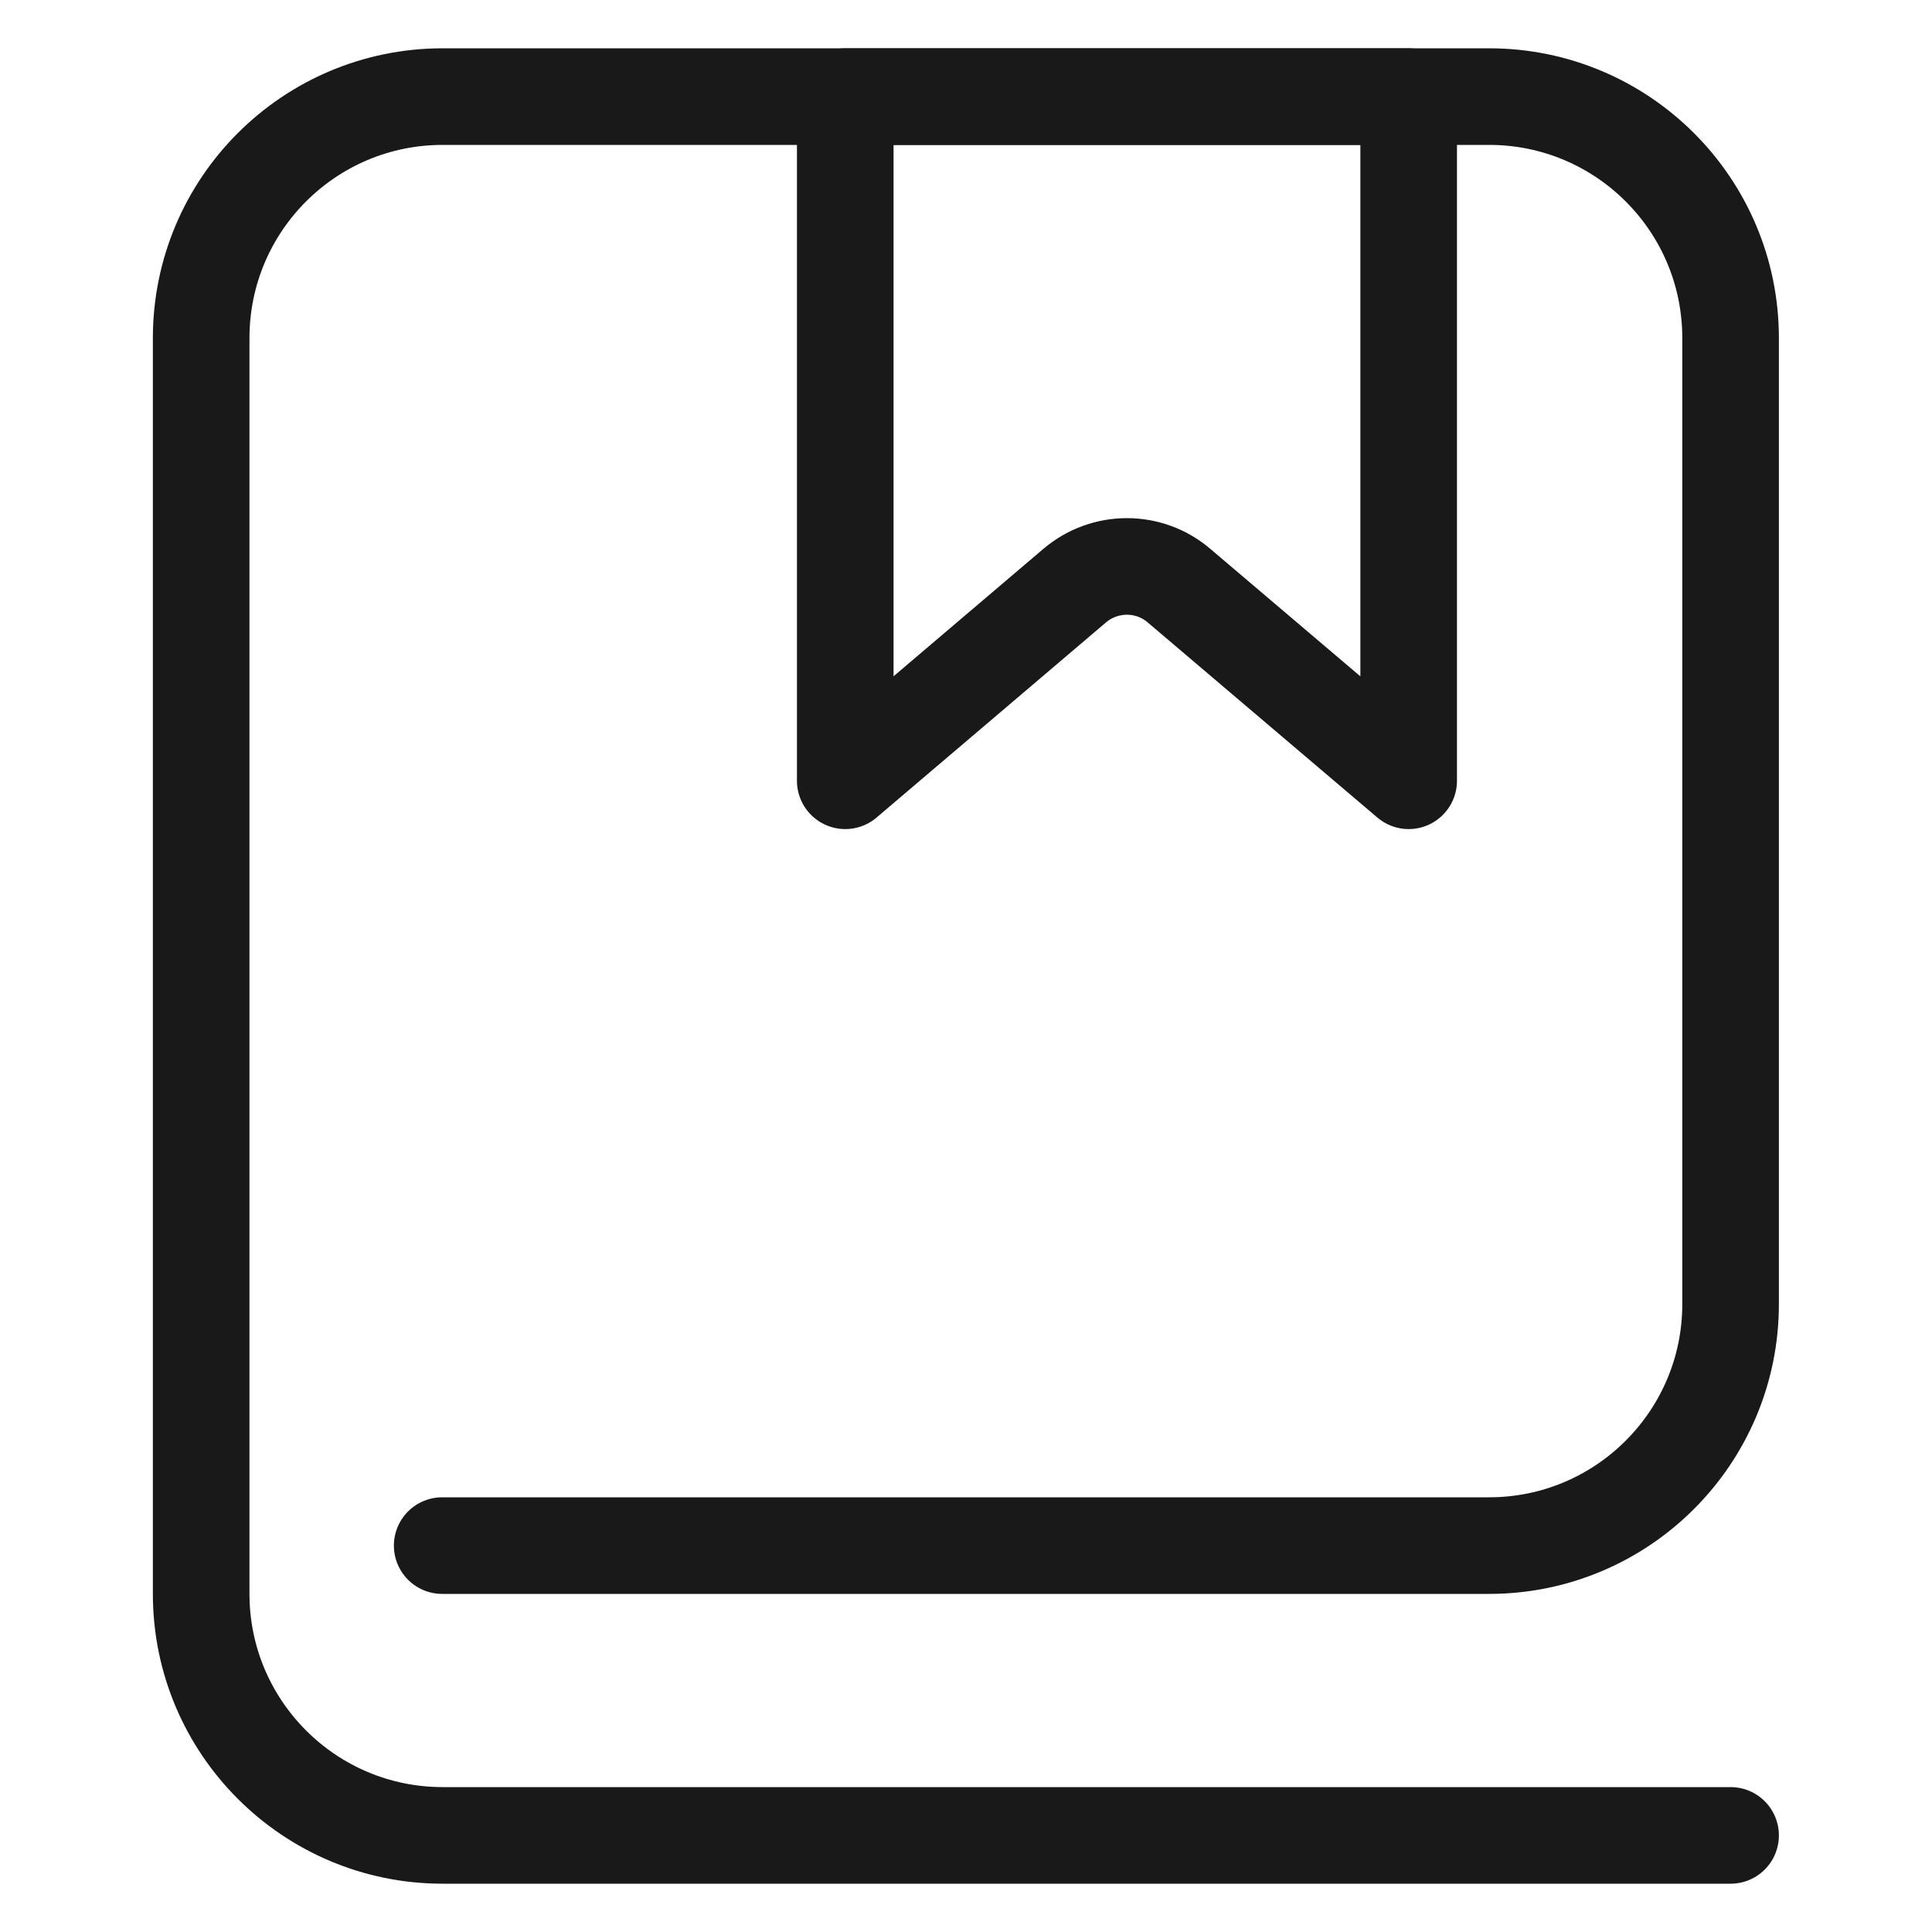 <svg width="80" height="80" viewBox="0 0 80 80" fill="none" xmlns="http://www.w3.org/2000/svg" xmlns:xlink="http://www.w3.org/1999/xlink">
	<desc>
			Created with Pixso.
	</desc>
	<defs>
		<clipPath id="clip199_34686">
			<rect id="开发者故事" width="80" height="80" fill="white" fill-opacity="0"/>
		</clipPath>
	</defs>
	<g clip-path="url(#clip199_34686)">
		<path id="path1" d="M2.5 39.96C2.5 34.11 2.48 28.25 2.5 22.39C2.49 19.55 2.84 16.73 3.54 13.98C5.08 8.17 8.86 4.72 14.67 3.38C17.58 2.75 20.56 2.45 23.54 2.5C34.77 2.5 46.01 2.5 57.25 2.5C60.08 2.48 62.91 2.81 65.67 3.47C71.66 4.93 75.25 8.72 76.62 14.69C77.23 17.5 77.53 20.38 77.49 23.27C77.49 34.62 77.49 45.98 77.49 57.34C77.51 60.15 77.18 62.95 76.53 65.68C75.06 71.67 71.26 75.24 65.29 76.61C62.38 77.24 59.41 77.53 56.43 77.49C45.24 77.49 34.05 77.49 22.87 77.49C20.01 77.51 17.15 77.19 14.37 76.54C8.36 75.07 4.75 71.27 3.39 65.27C2.69 62.23 2.5 59.17 2.5 56.09C2.5 50.72 2.5 45.34 2.5 39.96Z" fill="#FFFFFF" fill-opacity="0" fill-rule="nonzero"/>
		<path id="path1" d="M2.5 22.39C2.49 19.55 2.84 16.73 3.54 13.98C5.08 8.17 8.86 4.72 14.67 3.38C17.58 2.75 20.56 2.45 23.54 2.5C34.77 2.5 46.01 2.5 57.25 2.5C60.08 2.48 62.91 2.81 65.67 3.47C71.66 4.93 75.25 8.72 76.62 14.69C77.23 17.5 77.53 20.38 77.49 23.27C77.49 34.62 77.49 45.98 77.49 57.34C77.51 60.15 77.18 62.95 76.53 65.68C75.06 71.67 71.26 75.24 65.29 76.61C62.38 77.24 59.41 77.53 56.43 77.49C45.24 77.49 34.05 77.49 22.87 77.49C20.01 77.51 17.15 77.19 14.37 76.54C8.36 75.07 4.75 71.27 3.39 65.27C2.69 62.23 2.5 59.17 2.5 56.09C2.5 50.72 2.5 45.34 2.5 39.96C2.5 34.11 2.48 28.25 2.5 22.39Z" stroke="#FFFFFF" stroke-opacity="0" stroke-width="4"/>
		<g opacity="0.2">
			<path id="path2" d="M2.5 39.96C2.5 34.11 2.48 28.25 2.5 22.39C2.49 19.55 2.84 16.73 3.54 13.98C5.08 8.17 8.86 4.72 14.67 3.38C17.58 2.75 20.56 2.45 23.54 2.5C34.77 2.5 46.01 2.5 57.25 2.5C60.08 2.48 62.91 2.81 65.67 3.47C71.66 4.93 75.25 8.72 76.62 14.69C77.23 17.5 77.53 20.38 77.49 23.27C77.49 34.62 77.49 45.98 77.49 57.34C77.51 60.15 77.18 62.95 76.53 65.68C75.06 71.67 71.26 75.24 65.29 76.61C62.38 77.24 59.41 77.53 56.43 77.49C45.24 77.49 34.05 77.49 22.87 77.49C20.01 77.51 17.15 77.19 14.37 76.54C8.36 75.07 4.75 71.27 3.39 65.27C2.69 62.23 2.5 59.17 2.5 56.09C2.5 50.72 2.5 45.34 2.5 39.96Z" fill="#000000" fill-opacity="0" fill-rule="nonzero"/>
			<path id="path2" d="M2.5 22.39C2.49 19.55 2.84 16.73 3.54 13.98C5.08 8.17 8.86 4.72 14.67 3.38C17.58 2.75 20.56 2.45 23.54 2.5C34.77 2.5 46.01 2.5 57.25 2.5C60.08 2.48 62.91 2.81 65.67 3.47C71.66 4.93 75.25 8.72 76.62 14.69C77.23 17.5 77.53 20.38 77.49 23.27C77.49 34.62 77.49 45.98 77.49 57.34C77.51 60.15 77.18 62.95 76.53 65.68C75.06 71.67 71.26 75.24 65.29 76.61C62.38 77.24 59.41 77.53 56.43 77.49C45.24 77.49 34.05 77.49 22.87 77.49C20.01 77.51 17.15 77.19 14.37 76.54C8.36 75.07 4.75 71.27 3.39 65.27C2.69 62.23 2.5 59.17 2.5 56.09C2.5 50.72 2.5 45.34 2.5 39.96C2.5 34.11 2.48 28.25 2.5 22.39Z" stroke="#FFFFFF" stroke-opacity="0" stroke-width="4"/>
		</g>
		<circle id="path3" cx="40" cy="40" r="40" fill="#FFFFFF" fill-opacity="0"/>
		<circle id="path3" cx="40" cy="40" r="40" stroke="#000000" stroke-opacity="0" stroke-width="4"/>
		<path id="path4" d="M18.33 65.98L18.31 66C17.19 66 16.31 65.12 16.31 64C16.31 62.87 17.19 62 18.31 62L18.33 62.01L18.33 65.98ZM71.64 74.01L71.66 74C72.78 74 73.66 74.87 73.66 76C73.66 77.12 72.78 78 71.66 78L71.64 77.98L71.64 74.01Z" fill="#000000" fill-opacity="0" fill-rule="nonzero"/>
		<path id="path4" d="M18.31 64L61.66 64C67.18 64 71.66 59.52 71.66 54L71.66 14C71.66 8.47 67.18 4 61.66 4L18.33 4C12.81 4 8.33 8.47 8.33 14L8.33 66C8.33 71.52 12.81 76 18.33 76L71.66 76" stroke="#191919" stroke-opacity="1" stroke-width="4" stroke-linejoin="round" stroke-linecap="round"/>
		<path id="path5" d="M61.66 3C67.74 3 72.66 7.92 72.66 14L72.66 54C72.66 60.07 67.74 65 61.66 65L18.31 65C17.76 65 17.31 64.55 17.31 64C17.31 63.44 17.76 63 18.31 63L61.66 63C66.63 63 70.66 58.97 70.66 54L70.66 14C70.66 9.02 66.63 5 61.66 5L18.33 5C13.36 5 9.33 9.02 9.33 14L9.33 66C9.33 70.97 13.36 75 18.33 75L71.66 75C72.21 75 72.66 75.44 72.66 76C72.66 76.55 72.21 77 71.66 77L18.33 77C12.25 77 7.33 72.07 7.33 66L7.33 14C7.33 7.92 12.25 3 18.33 3L61.66 3Z" fill="#FFFFFF" fill-opacity="0" fill-rule="nonzero"/>
		<path id="path5" d="M72.66 14L72.66 54C72.66 60.07 67.74 65 61.66 65L18.31 65C17.76 65 17.31 64.55 17.31 64C17.31 63.44 17.76 63 18.31 63L61.66 63C66.63 63 70.66 58.97 70.66 54L70.66 14C70.66 9.02 66.63 5 61.66 5L18.33 5C13.36 5 9.33 9.02 9.33 14L9.33 66C9.33 70.97 13.36 75 18.33 75L71.66 75C72.21 75 72.66 75.44 72.66 76C72.66 76.55 72.21 77 71.66 77L18.33 77C12.25 77 7.33 72.07 7.33 66L7.33 14C7.33 7.92 12.25 3 18.33 3L61.66 3C67.74 3 72.66 7.92 72.66 14Z" stroke="#FFFFFF" stroke-opacity="0" stroke-width="4" stroke-linejoin="round"/>
		<path id="path6" d="M18.33 3L61.66 3C67.18 3 72.68 8.31 72.68 13.83L72.68 54C72.68 59.52 67.18 65 61.66 65L7.32 65L7.32 13.83C7.32 8.31 12.81 3 18.33 3Z" fill="#FFFFFF" fill-opacity="0" fill-rule="nonzero"/>
		<path id="path6" d="M61.66 3C67.18 3 72.68 8.31 72.68 13.83L72.68 54C72.68 59.52 67.18 65 61.66 65L7.32 65L7.32 13.83C7.32 8.31 12.81 3 18.33 3L61.66 3Z" stroke="#FFFFFF" stroke-opacity="0" stroke-width="4" stroke-linejoin="round"/>
		<path id="path7" d="M35 4L58.33 4L58.33 32.33L48.82 24.25C47.58 23.19 45.75 23.19 44.5 24.25L35 32.33L35 4Z" fill="#FFFFFF" fill-opacity="0" fill-rule="evenodd"/>
		<path id="path7" d="M58.33 4L58.33 32.33L48.82 24.25C47.58 23.19 45.75 23.19 44.5 24.25L35 32.33L35 4L58.33 4Z" stroke="#191919" stroke-opacity="1" stroke-width="4" stroke-linejoin="round"/>
	</g>
</svg>
